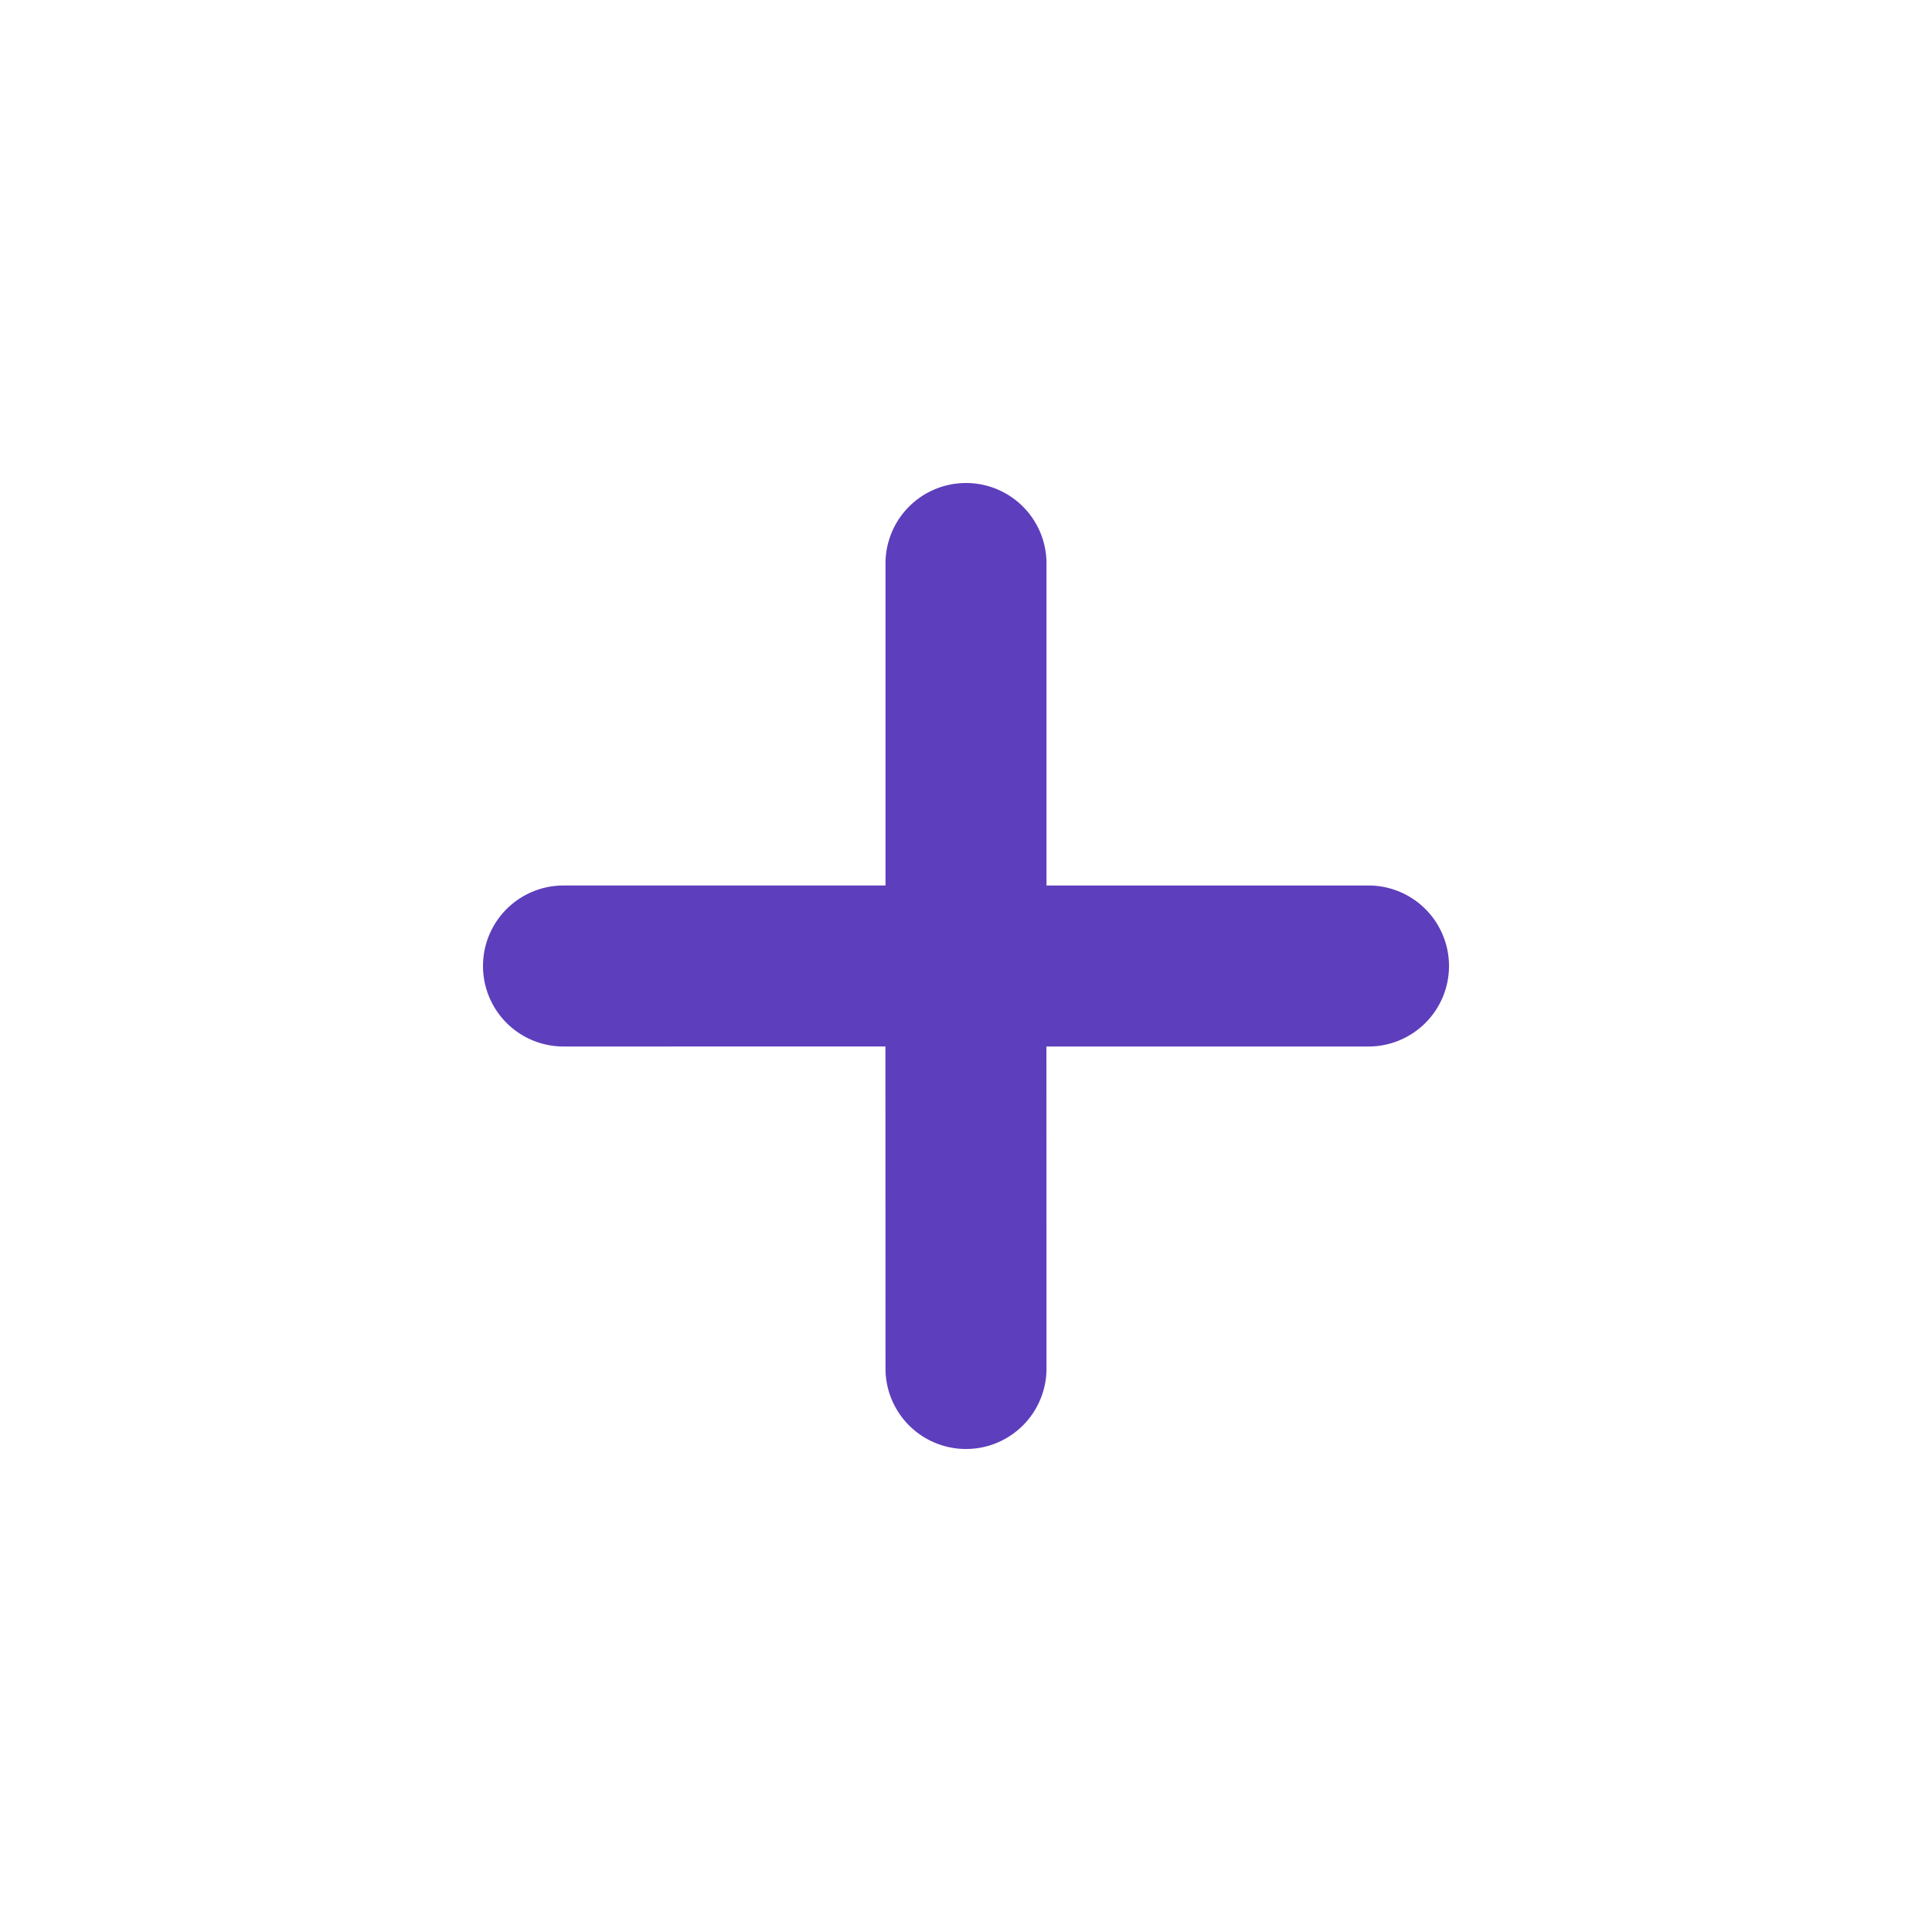 <svg width="24" height="24" viewBox="0 0 24 24" xmlns="http://www.w3.org/2000/svg">
    <path d="M12 6a1 1 0 0 1 1 1v4h4a1 1 0 0 1 0 2h-4.001L13 17a1 1 0 0 1-2 0l-.001-4H7a1 1 0 0 1 0-2h4V7a1 1 0 0 1 1-1z" fill="#5D3EBC" fill-rule="evenodd"/>
</svg>
